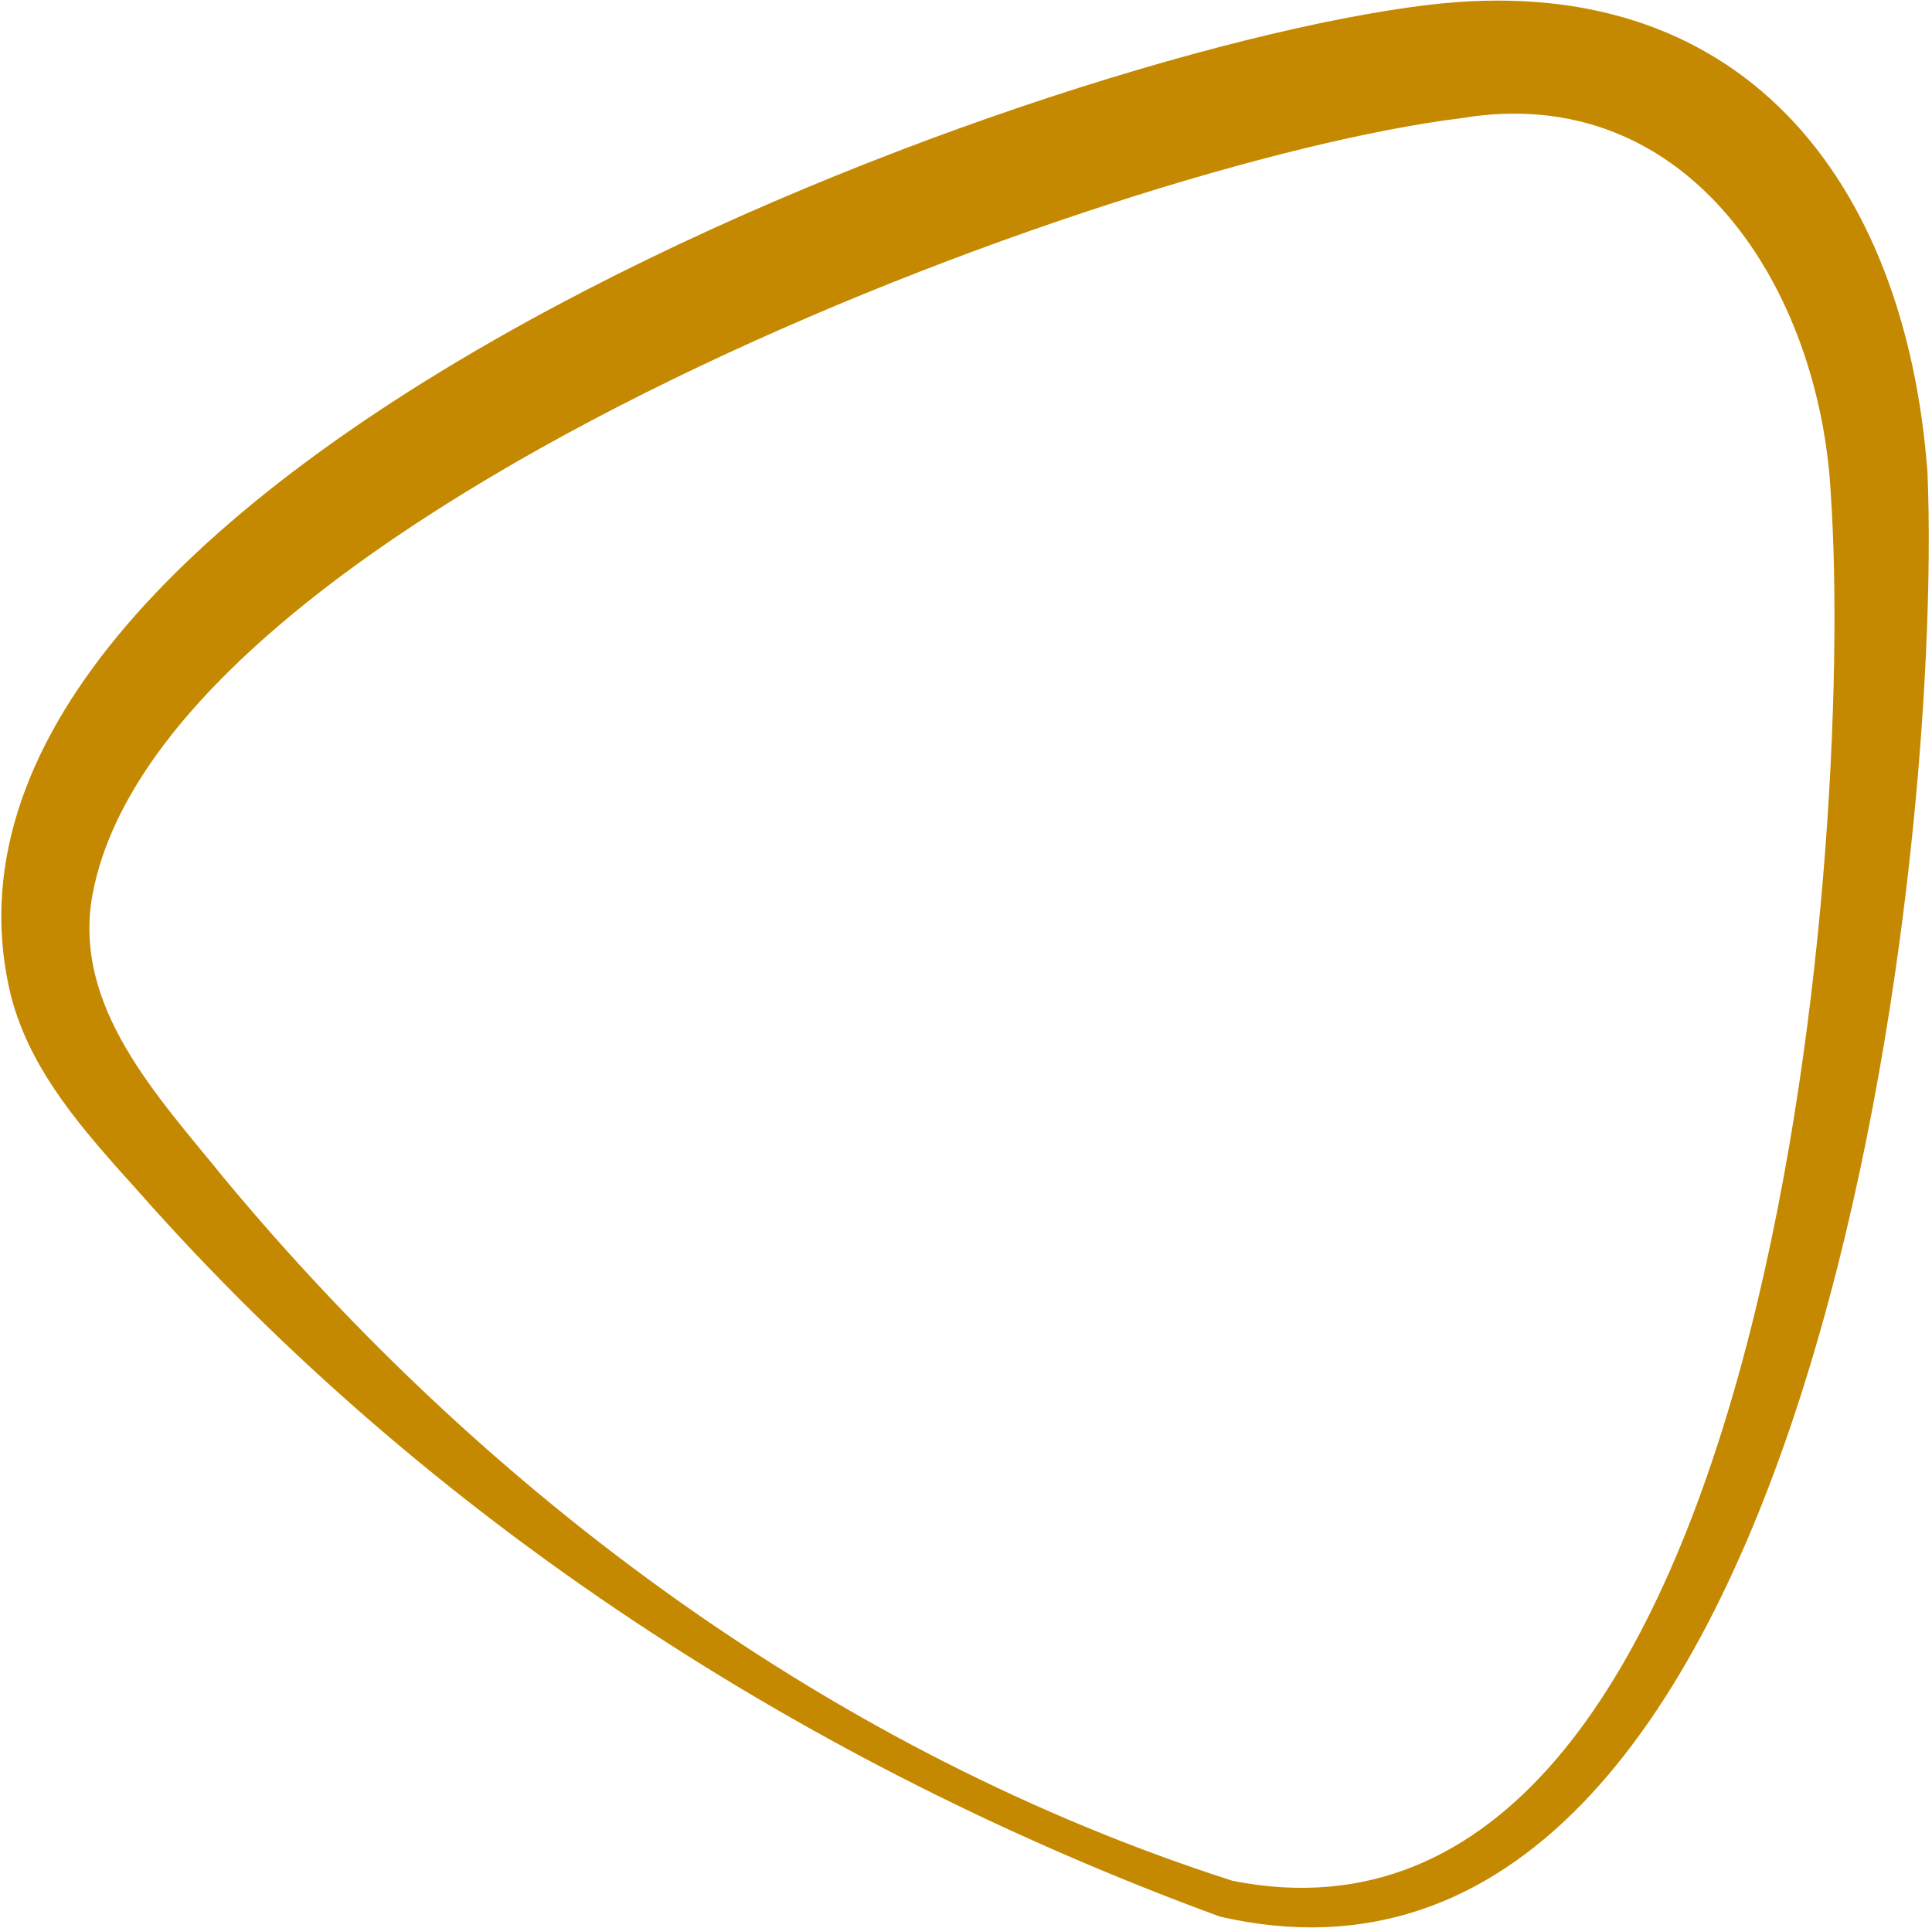 <svg xmlns="http://www.w3.org/2000/svg" width="544" height="543" viewBox="0 0 544 543" fill="none"><path d="M343.518 539.706C227.643 497.245 120.982 428.346 39.041 335.592C23.876 318.704 7.564 301.027 2.536 278.083C-28.812 133.76 288.767 15.148 401.636 1.44C490.09 -9.434 536.581 50.558 542.733 133.07C547.278 244.716 509.73 577.929 343.518 539.706ZM346.992 529.613C498.227 559.729 522.399 240.065 515.494 138.906C512.386 81.677 475.743 22.543 411.477 33.273C312.203 45.509 46.272 144.686 26.079 251.737C20.156 283.453 44.543 308.822 62.986 331.65C137.51 421.396 235.314 493.74 346.991 529.602L346.992 529.613Z" fill="#C48900"></path></svg>